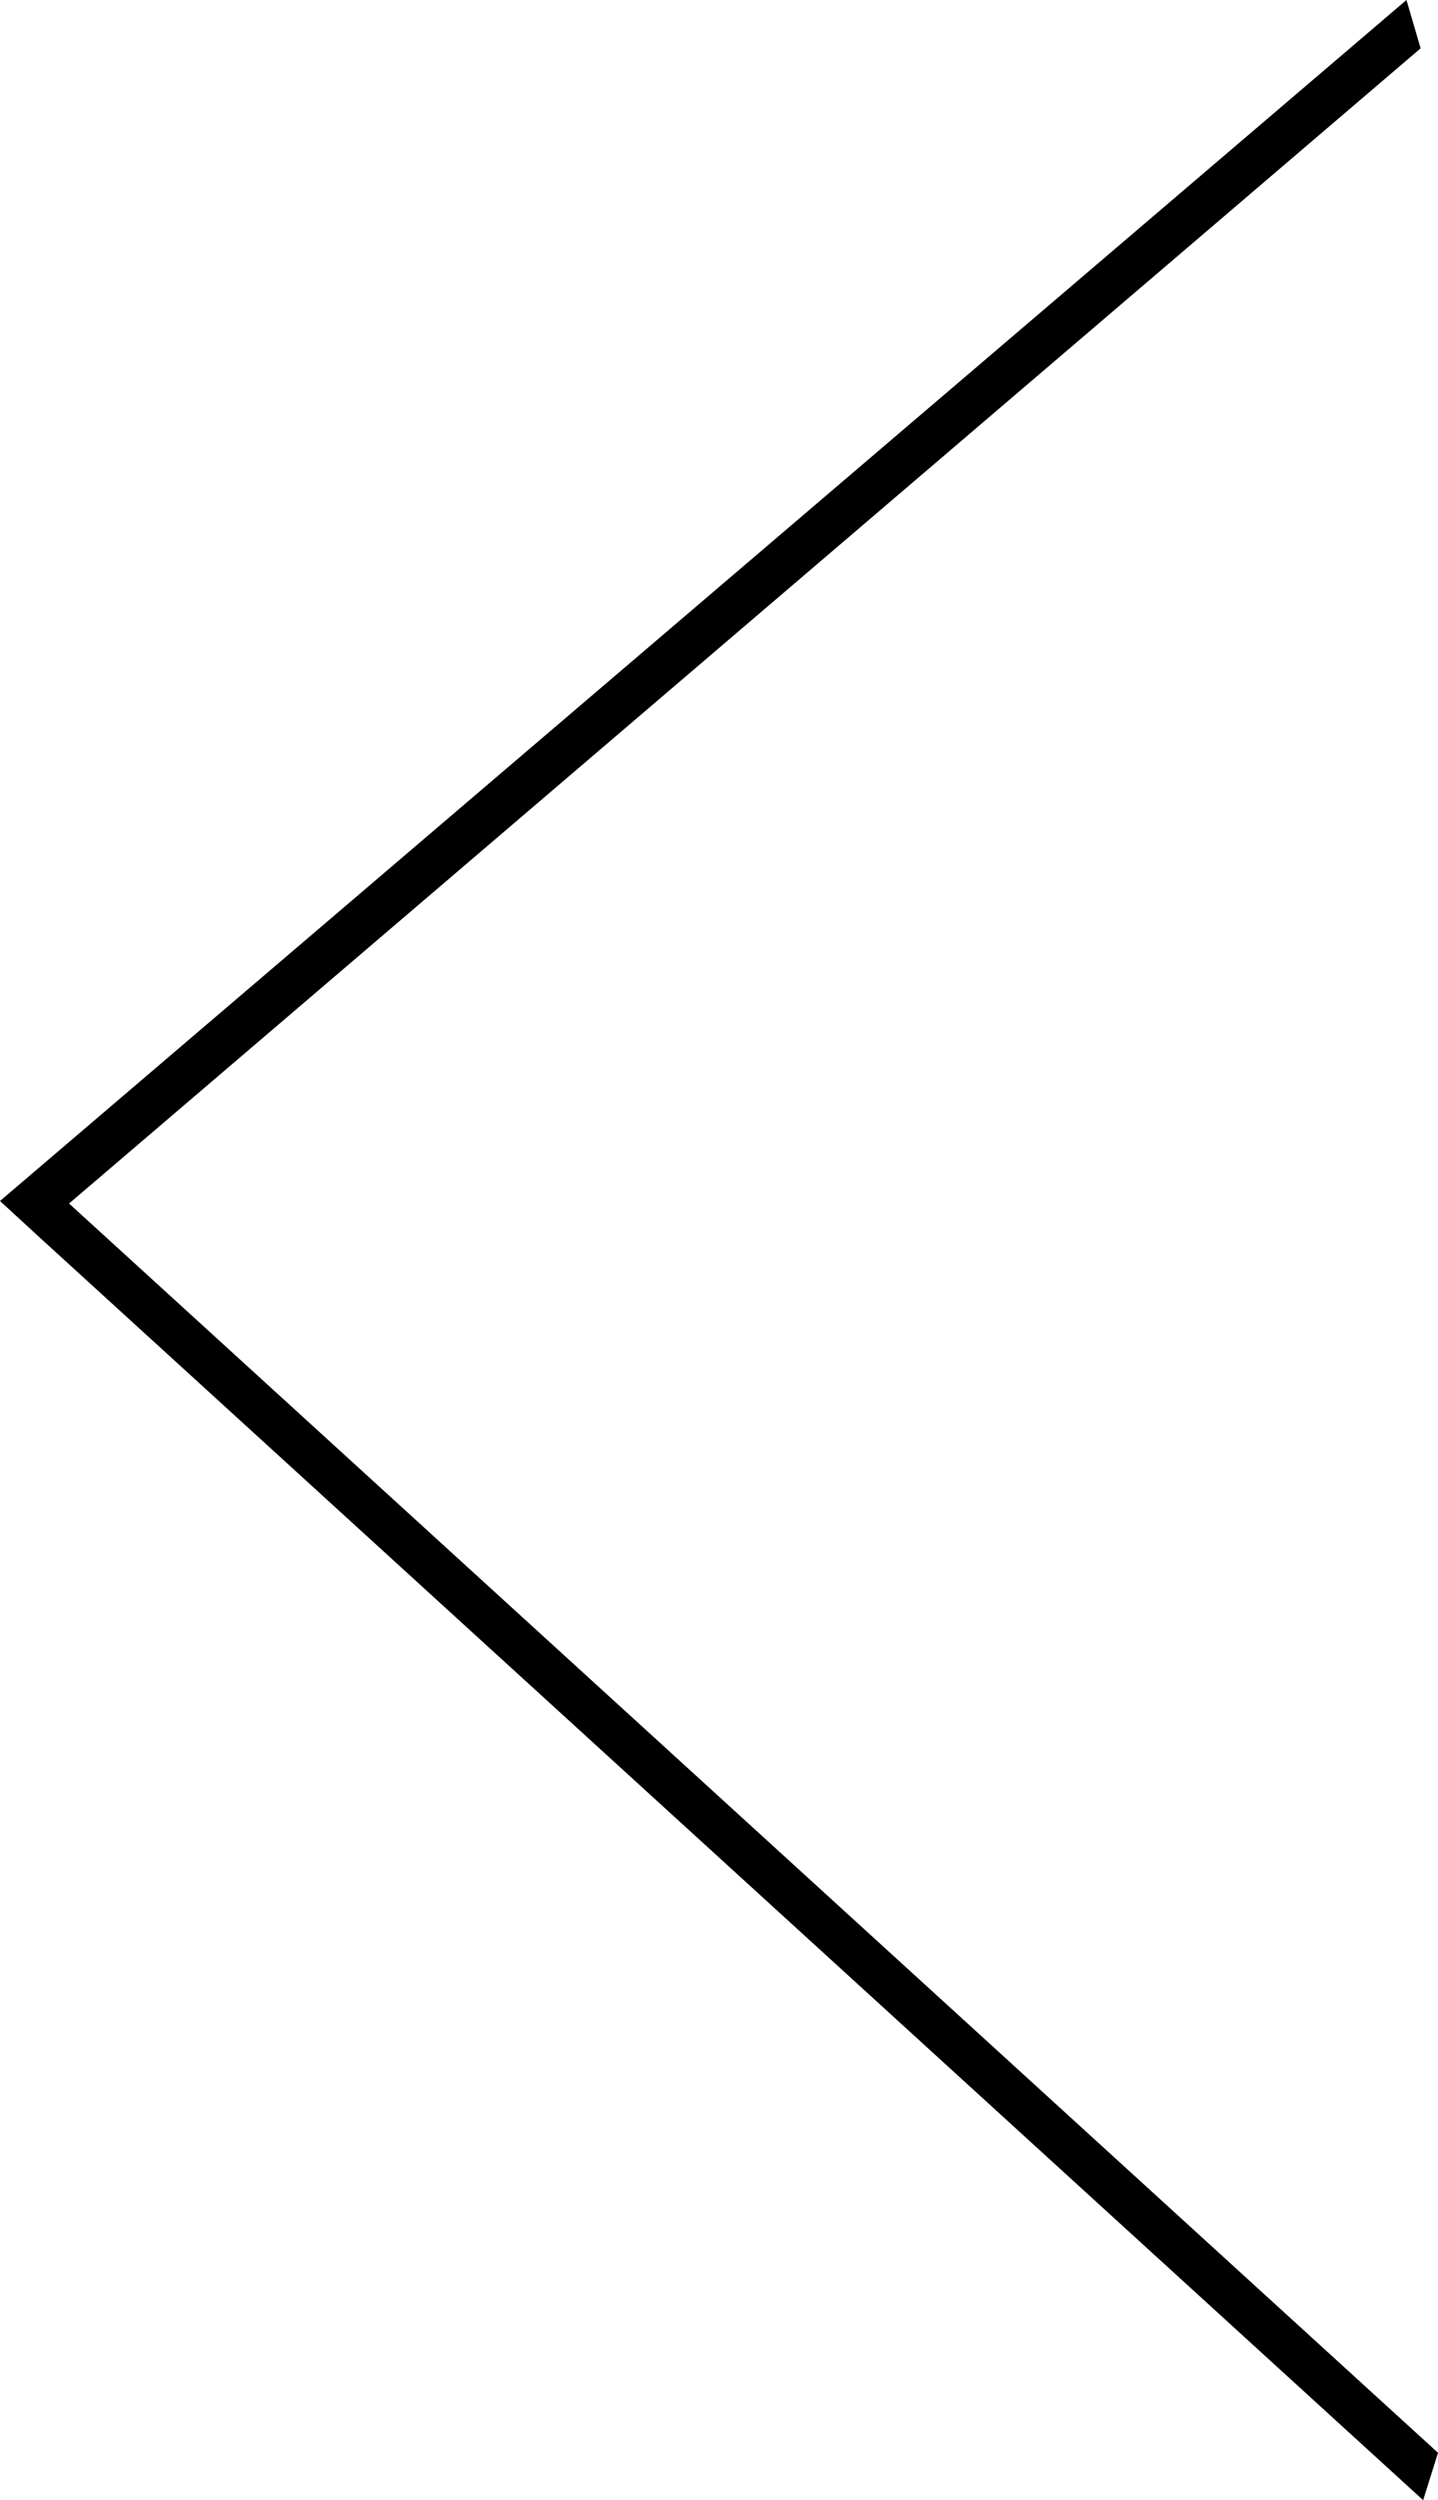 <!-- Generator: Adobe Illustrator 18.1.1, SVG Export Plug-In  -->
<svg version="1.1"
	 xmlns="http://www.w3.org/2000/svg" xmlns:xlink="http://www.w3.org/1999/xlink" xmlns:a="http://ns.adobe.com/AdobeSVGViewerExtensions/3.0/"
	 x="0px" y="0px" width="18.78px" height="32.642px" viewBox="0 0 18.78 32.642" enable-background="new 0 0 18.78 32.642"
	 xml:space="preserve">
<defs>
</defs>
<polygon points="0.902,15.713 18.553,0.631 18.368,0 0,15.68 0.534,16.171 18.586,32.642 18.78,32.023 "/>
</svg>
